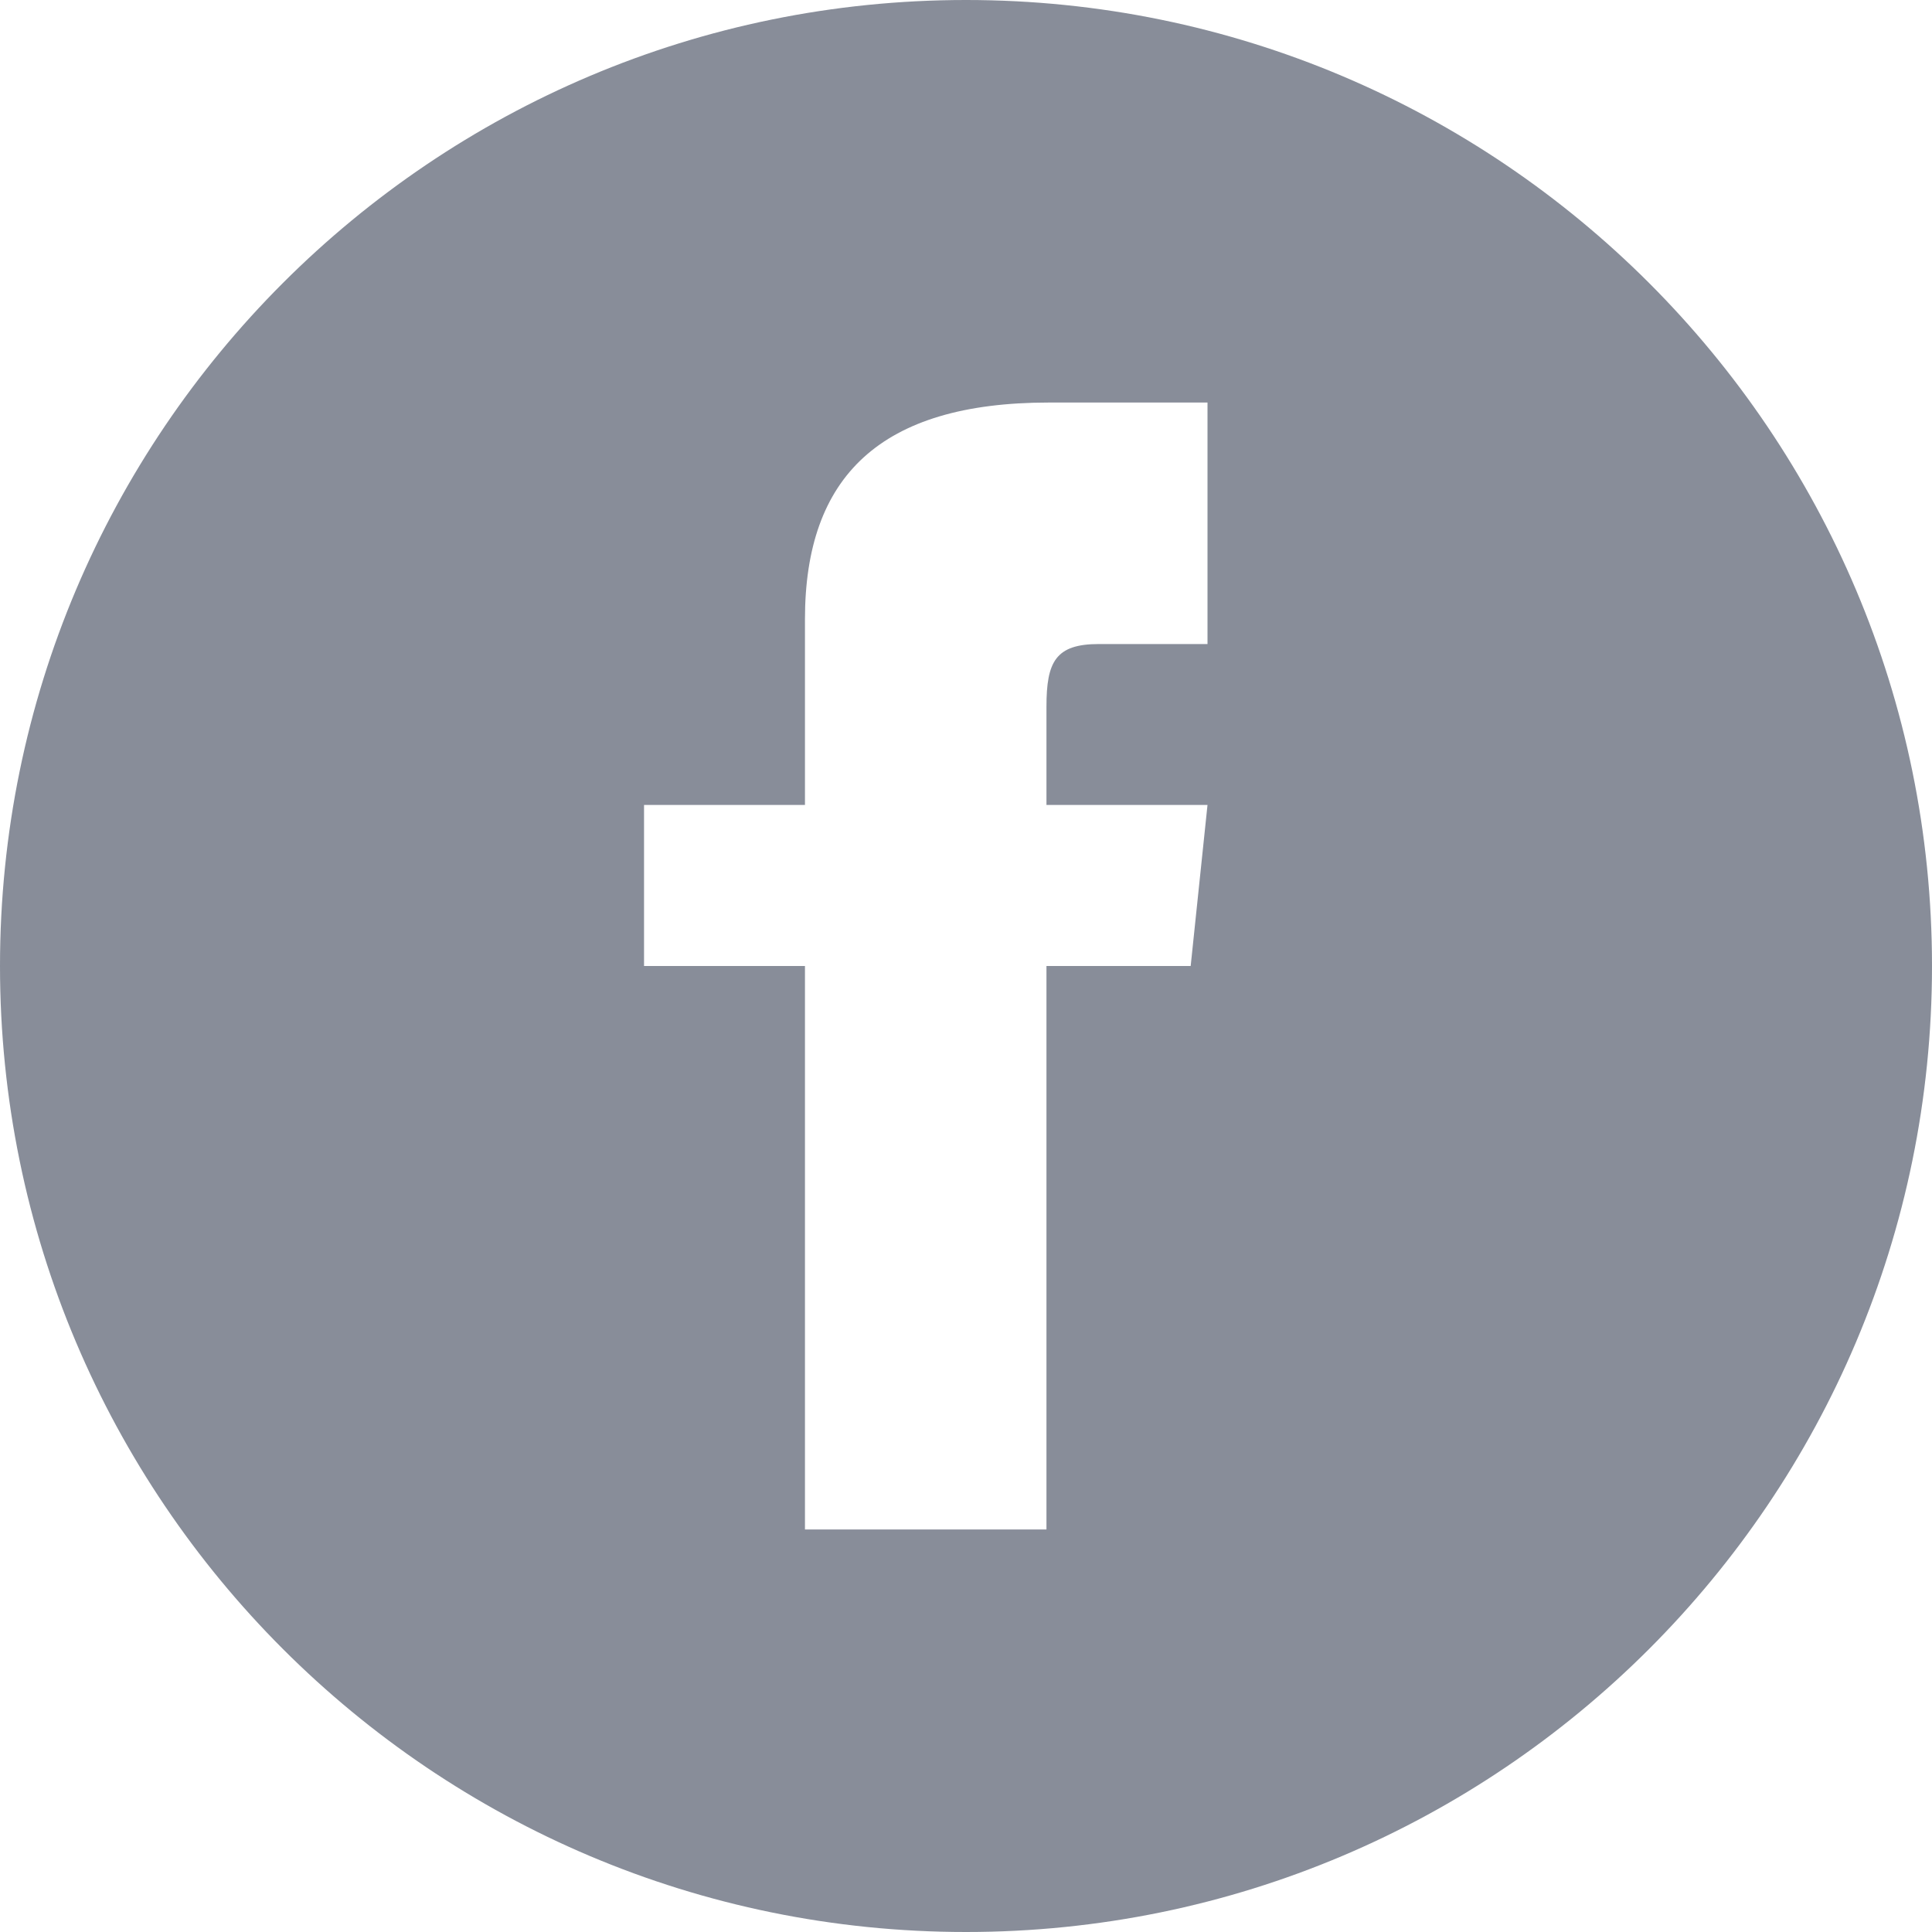 <?xml version="1.0" encoding="UTF-8" standalone="no"?>
<svg width="17px" height="17px" viewBox="0 0 17 17" version="1.1" xmlns="http://www.w3.org/2000/svg" xmlns:xlink="http://www.w3.org/1999/xlink">
    <g id="Symbols" stroke="none" stroke-width="1" fill="none" fill-rule="evenodd" opacity="0.8">
        <g id="kafelek-CASE-STUDIES" transform="translate(-313, -110)" fill="#6A7180" fill-rule="nonzero">
            <g id="share-icons" transform="translate(312, 23)">
                <g id="iconmonstr-facebook-4" transform="translate(1, 87)">
                    <path d="M8.5,0 C3.806,0 0,3.806 0,8.5 C0,13.194 3.806,17 8.5,17 C13.194,17 17,13.194 17,8.5 C17,3.806 13.194,0 8.5,0 Z M10.625,5.667 L9.669,5.667 C9.288,5.667 9.208,5.823 9.208,6.218 L9.208,7.083 L10.625,7.083 L10.477,8.5 L9.208,8.5 L9.208,13.458 L7.083,13.458 L7.083,8.5 L5.667,8.5 L5.667,7.083 L7.083,7.083 L7.083,5.449 C7.083,4.195 7.743,3.542 9.229,3.542 L10.625,3.542 L10.625,5.667 Z" id="Shape"></path>
                </g>
            </g>
        </g>
    </g>
</svg>